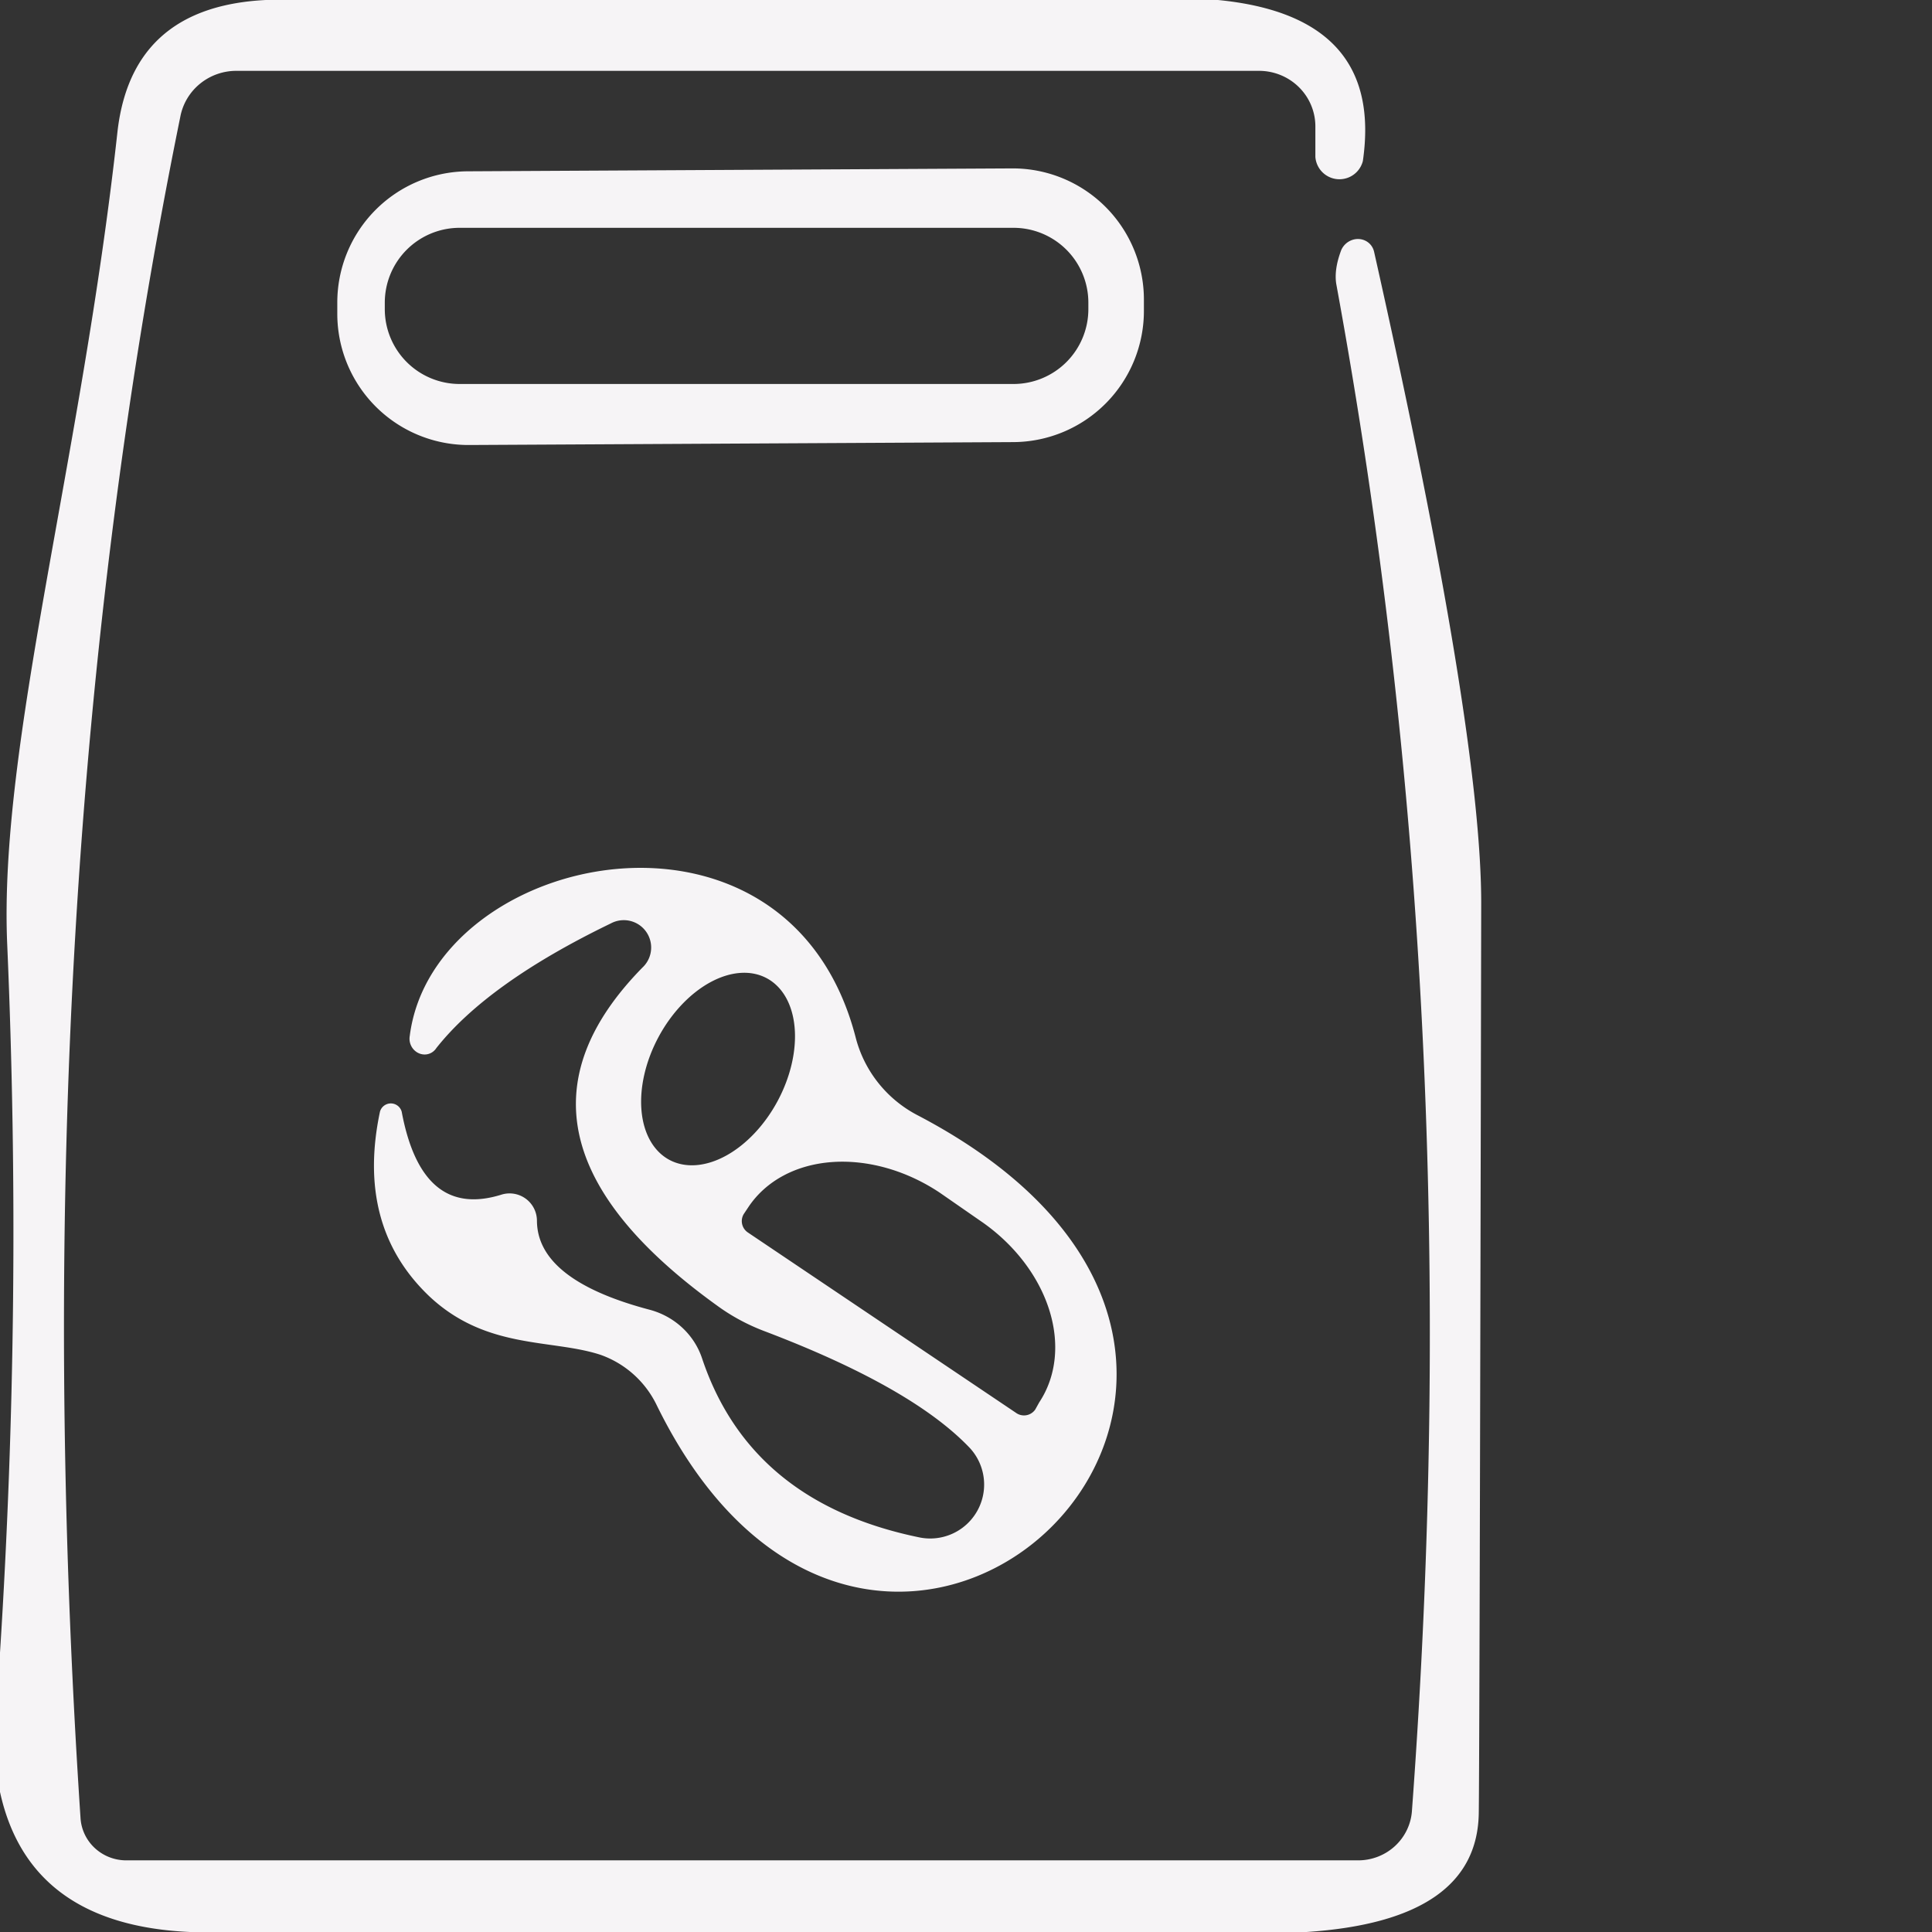 <?xml version="1.0" encoding="UTF-8" standalone="no"?>
<!DOCTYPE svg PUBLIC "-//W3C//DTD SVG 1.1//EN" "http://www.w3.org/Graphics/SVG/1.1/DTD/svg11.dtd">
<svg xmlns="http://www.w3.org/2000/svg" version="1.1" viewBox="0.00 0.00 24.00 24.00">
<rect x="0.00" y="0.00" width="24.00" height="24.00" fill="#333333" stroke="none"/>
<path fill="#f7f5f7" fill-opacity="0.996" d="
  M 5.86 0.00
  L 12.52 0.00
  L 15.13 0.00
  Q 17.19 0.20 16.93 2.00
  A 0.30 0.30 0.0 0 1 16.34 1.95
  L 16.34 1.57
  A 0.70 0.69 0.0 0 0 15.64 0.88
  L 2.94 0.88
  A 0.71 0.70 5.4 0 0 2.24 1.45
  Q 0.25 11.22 1.00 22.58
  A 0.57 0.56 -1.6 0 0 1.57 23.11
  L 16.87 23.11
  A 0.67 0.66 1.8 0 0 17.54 22.49
  Q 18.27 12.63 16.60 3.53
  Q 16.57 3.35 16.66 3.11
  A 0.22 0.21 -41.8 0 1 17.07 3.13
  Q 18.41 9.10 18.40 11.25
  Q 18.38 21.69 18.37 22.51
  Q 18.36 23.86 16.23 24.00
  L 13.63 24.00
  L 4.24 24.00
  L 2.36 24.00
  Q 0.36 23.91 0.00 22.26
  L 0.00 20.53
  Q 0.28 16.15 0.09 11.74
  C -0.02 9.26 1.01 5.73 1.46 1.63
  Q 1.66 -0.09 3.69 0.00
  L 5.86 0.00
  Z"
/>
<path fill="#f7f5f7" fill-opacity="0.996" d="
  M 14.21 3.854
  A 1.63 1.63 0.0 0 1 12.589 5.492
  L 5.829 5.528
  A 1.63 1.63 0.0 0 1 4.19 3.906
  L 4.19 3.766
  A 1.63 1.63 0.0 0 1 5.811 2.128
  L 12.571 2.092
  A 1.63 1.63 0.0 0 1 14.21 3.714
  L 14.21 3.854
  Z
  M 13.52 3.76
  A 0.93 0.93 0.0 0 0 12.59 2.83
  L 5.71 2.83
  A 0.93 0.93 0.0 0 0 4.78 3.76
  L 4.78 3.84
  A 0.93 0.93 0.0 0 0 5.71 4.77
  L 12.59 4.77
  A 0.93 0.93 0.0 0 0 13.52 3.84
  L 13.52 3.76
  Z"
/>
<path fill="#f7f5f7" fill-opacity="0.996" d="
  M 4.99 13.81
  Q 5.24 15.15 6.23 14.84
  A 0.34 0.34 0.0 0 1 6.67 15.16
  Q 6.67 15.90 8.07 16.27
  A 0.95 0.92 -1.6 0 1 8.72 16.87
  Q 9.32 18.67 11.43 19.10
  A 0.67 0.67 0.0 0 0 12.05 17.99
  Q 11.33 17.23 9.48 16.53
  A 2.61 2.31 -13.0 0 1 8.91 16.22
  Q 5.95 14.09 7.98 12.02
  A 0.34 0.34 0.0 0 0 7.59 11.47
  Q 6.06 12.21 5.42 13.02
  A 0.19 0.18 68.5 0 1 5.09 12.87
  C 5.38 10.57 9.79 9.63 10.63 12.89
  A 1.52 1.51 6.3 0 0 11.41 13.86
  C 17.39 17.00 10.94 23.12 8.16 17.46
  A 1.23 1.23 0.0 0 0 7.46 16.83
  C 6.85 16.63 6.04 16.77 5.33 16.10
  Q 4.42 15.23 4.72 13.81
  A 0.14 0.14 0.0 0 1 4.99 13.81
  Z
  M 9.525 12.152
  A 1.28 0.84 -61.8 0 0 8.18 12.883
  A 1.28 0.84 -61.8 0 0 8.315 14.408
  A 1.28 0.84 -61.8 0 0 9.66 13.677
  A 1.28 0.84 -61.8 0 0 9.525 12.152
  Z
  M 9.29 15.31
  L 12.62 17.55
  A 0.17 0.17 0.0 0 0 12.86 17.51
  L 12.91 17.42
  A 1.88 1.47 33.9 0 0 12.17 15.16
  L 11.68 14.82
  A 1.88 1.47 33.9 0 0 9.30 14.99
  L 9.24 15.08
  A 0.17 0.17 0.0 0 0 9.29 15.31
  Z"
/>
</svg>
